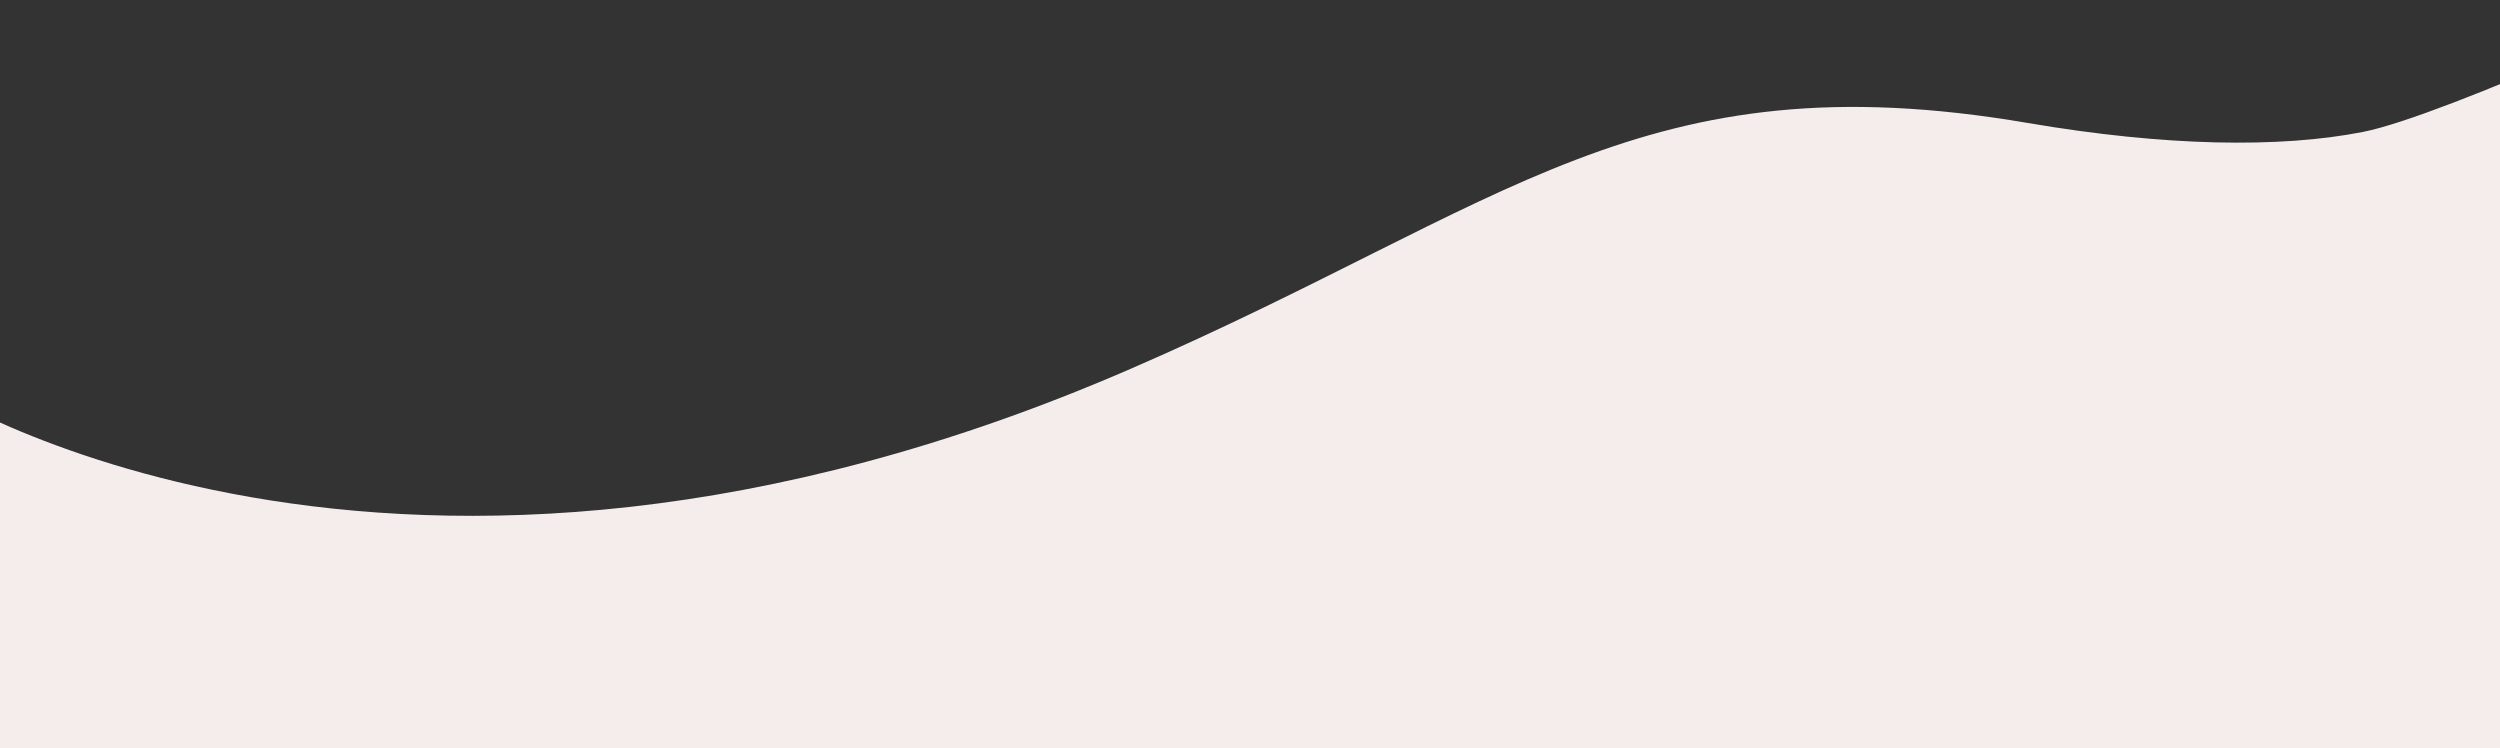 <?xml version="1.0" encoding="UTF-8"?> <svg xmlns="http://www.w3.org/2000/svg" id="Слой_1" data-name="Слой 1" viewBox="0 0 5775.57 1728.62"><rect x="0" y="0" width="5775.57" height="1728.62" fill="#333333" stroke="none"/> <defs> <style>.cls-1{fill:#f4edeb;}</style> </defs> <title>Монтажная область 1 копия 3volna_09</title> <path class="cls-1" d="M6282.91-28.23S5650.12,267.41,5458.3,304.94s-456,33.4-773.7-20.85c-892.3-152.36-1202.3,190.25-2073,568.18-1709.85,742.2-2781.06,36-2781.06,36v924.37H6094.1Z"></path> </svg> 